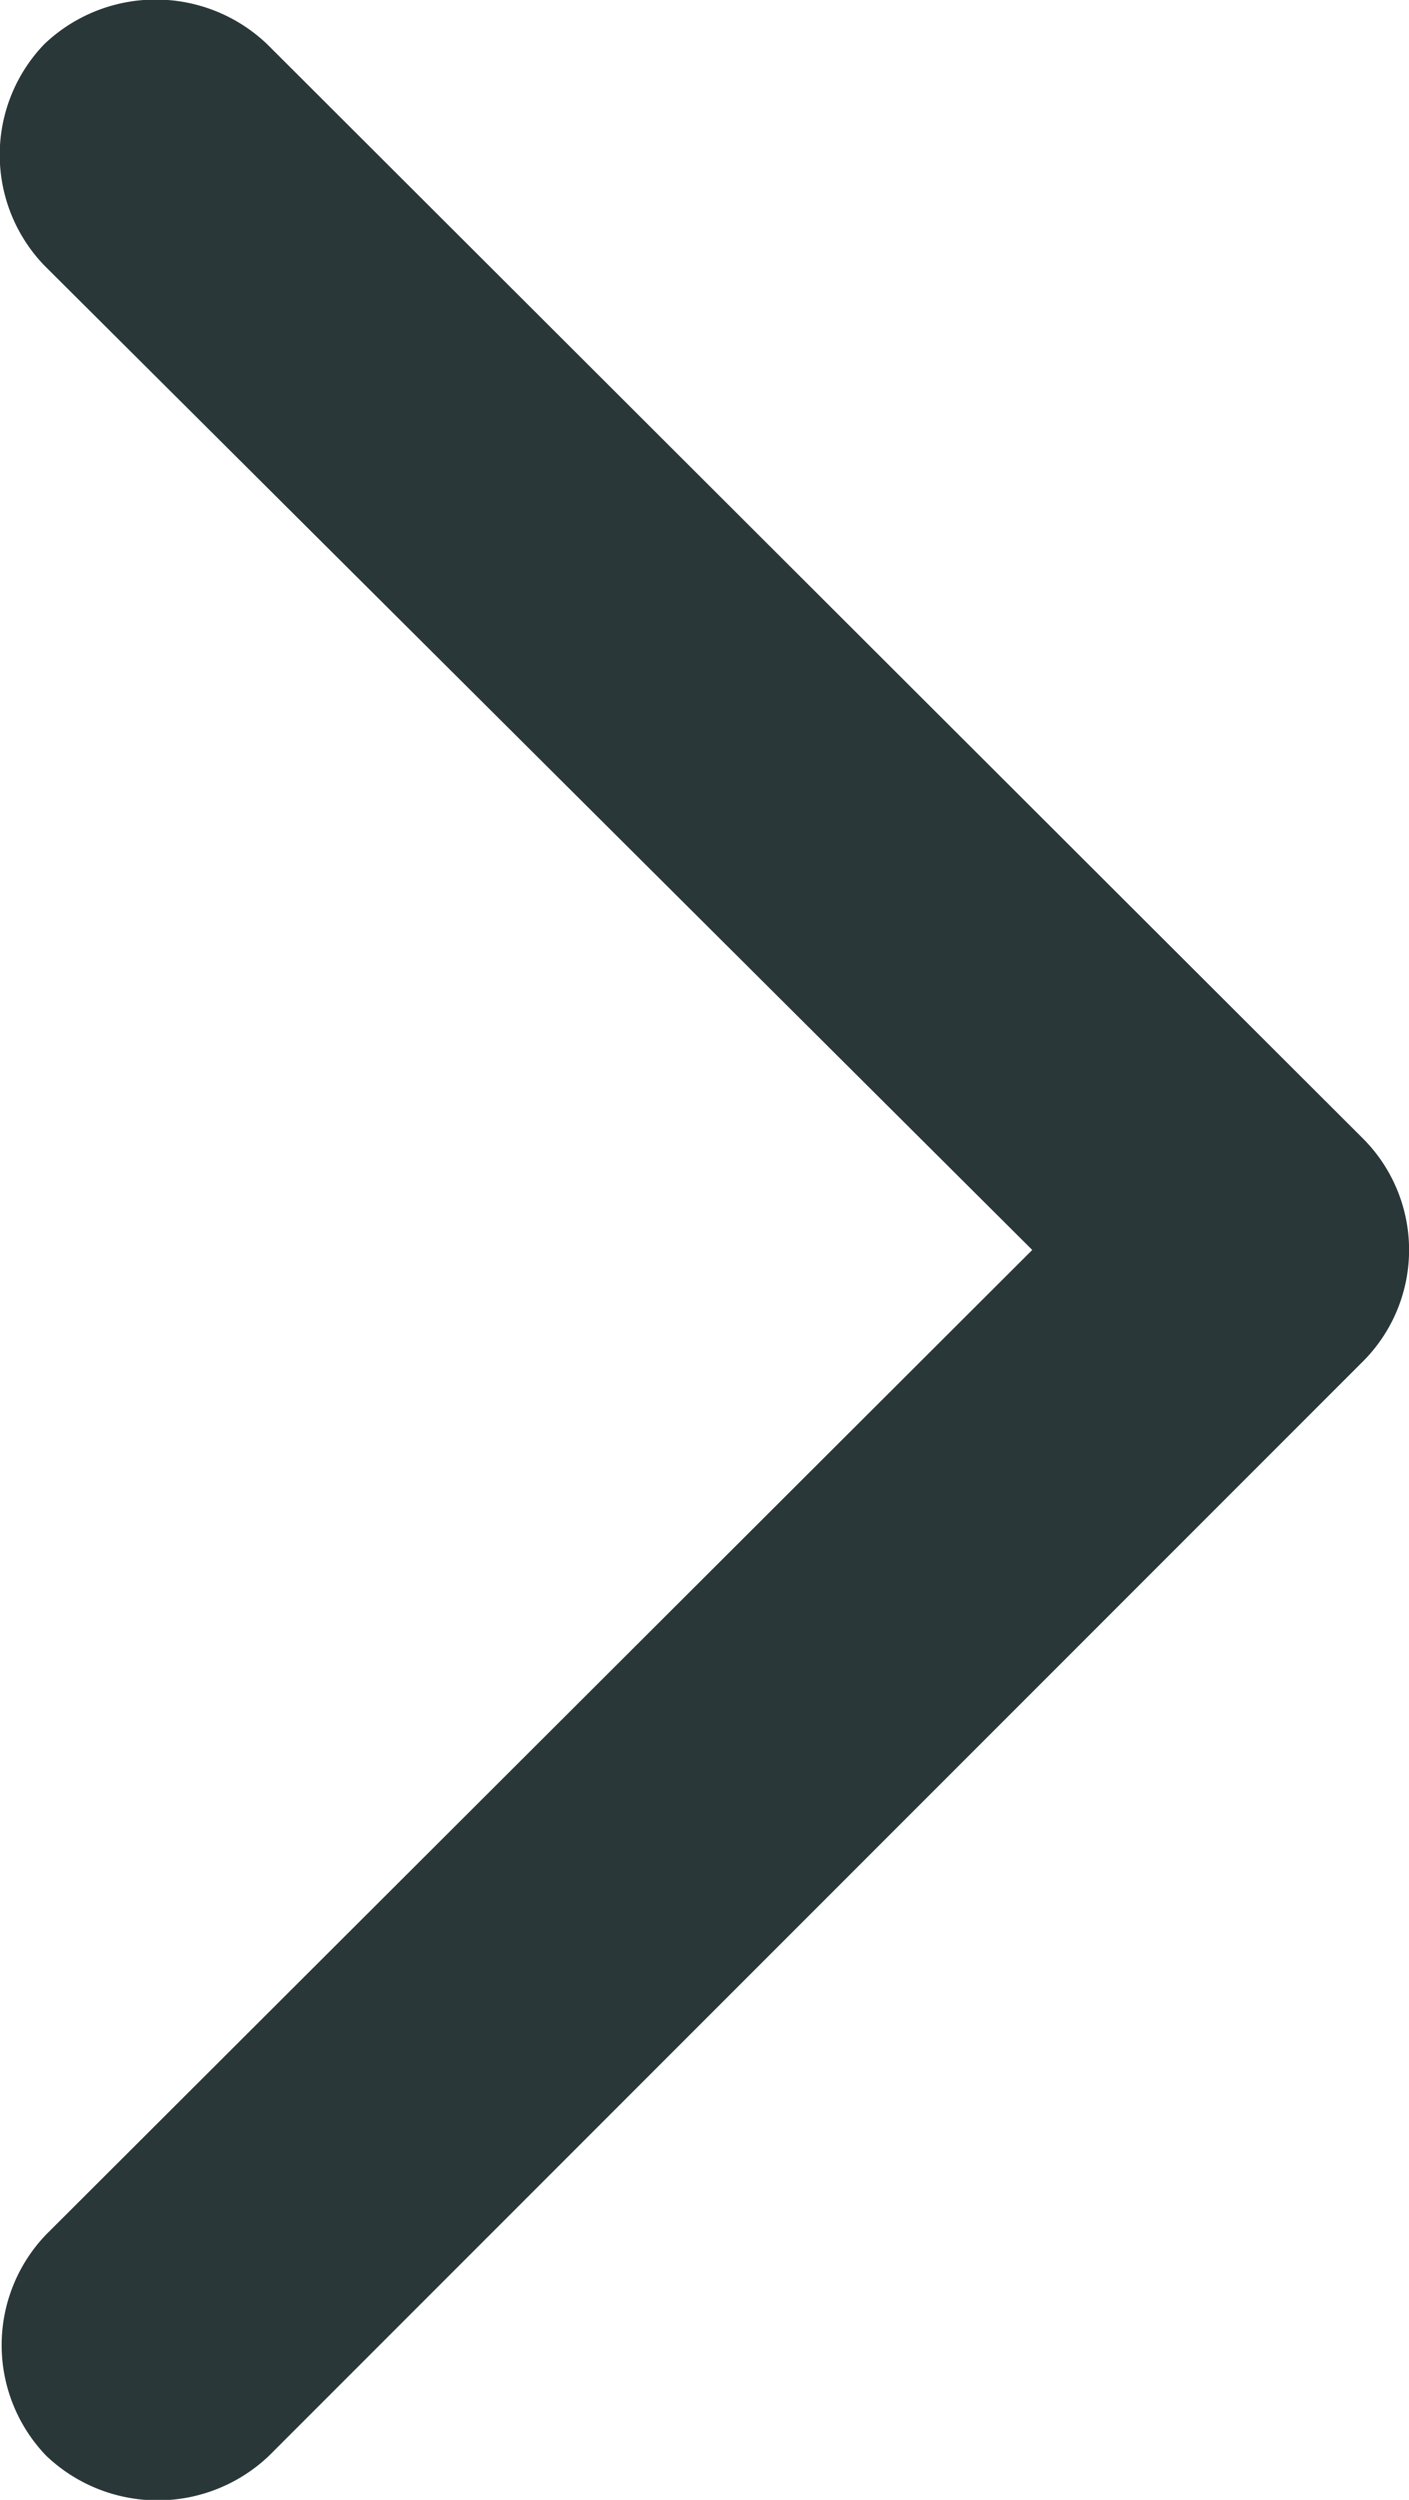<svg xmlns="http://www.w3.org/2000/svg" viewBox="0 0 7.33 13"><defs><style>.cls-1{fill:#2a3739;fill-rule:evenodd;}</style></defs><g id="Capa_2" data-name="Capa 2"><g id="Layer_1" data-name="Layer 1"><path class="cls-1" d="M7.09,5.92,1.39.23A.84.84,0,0,0,.23.23a.83.83,0,0,0,0,1.15L5.37,6.5.24,11.62a.83.83,0,0,0,0,1.15.84.84,0,0,0,1.16,0l5.7-5.7A.82.82,0,0,0,7.09,5.92Z"/></g></g></svg>
